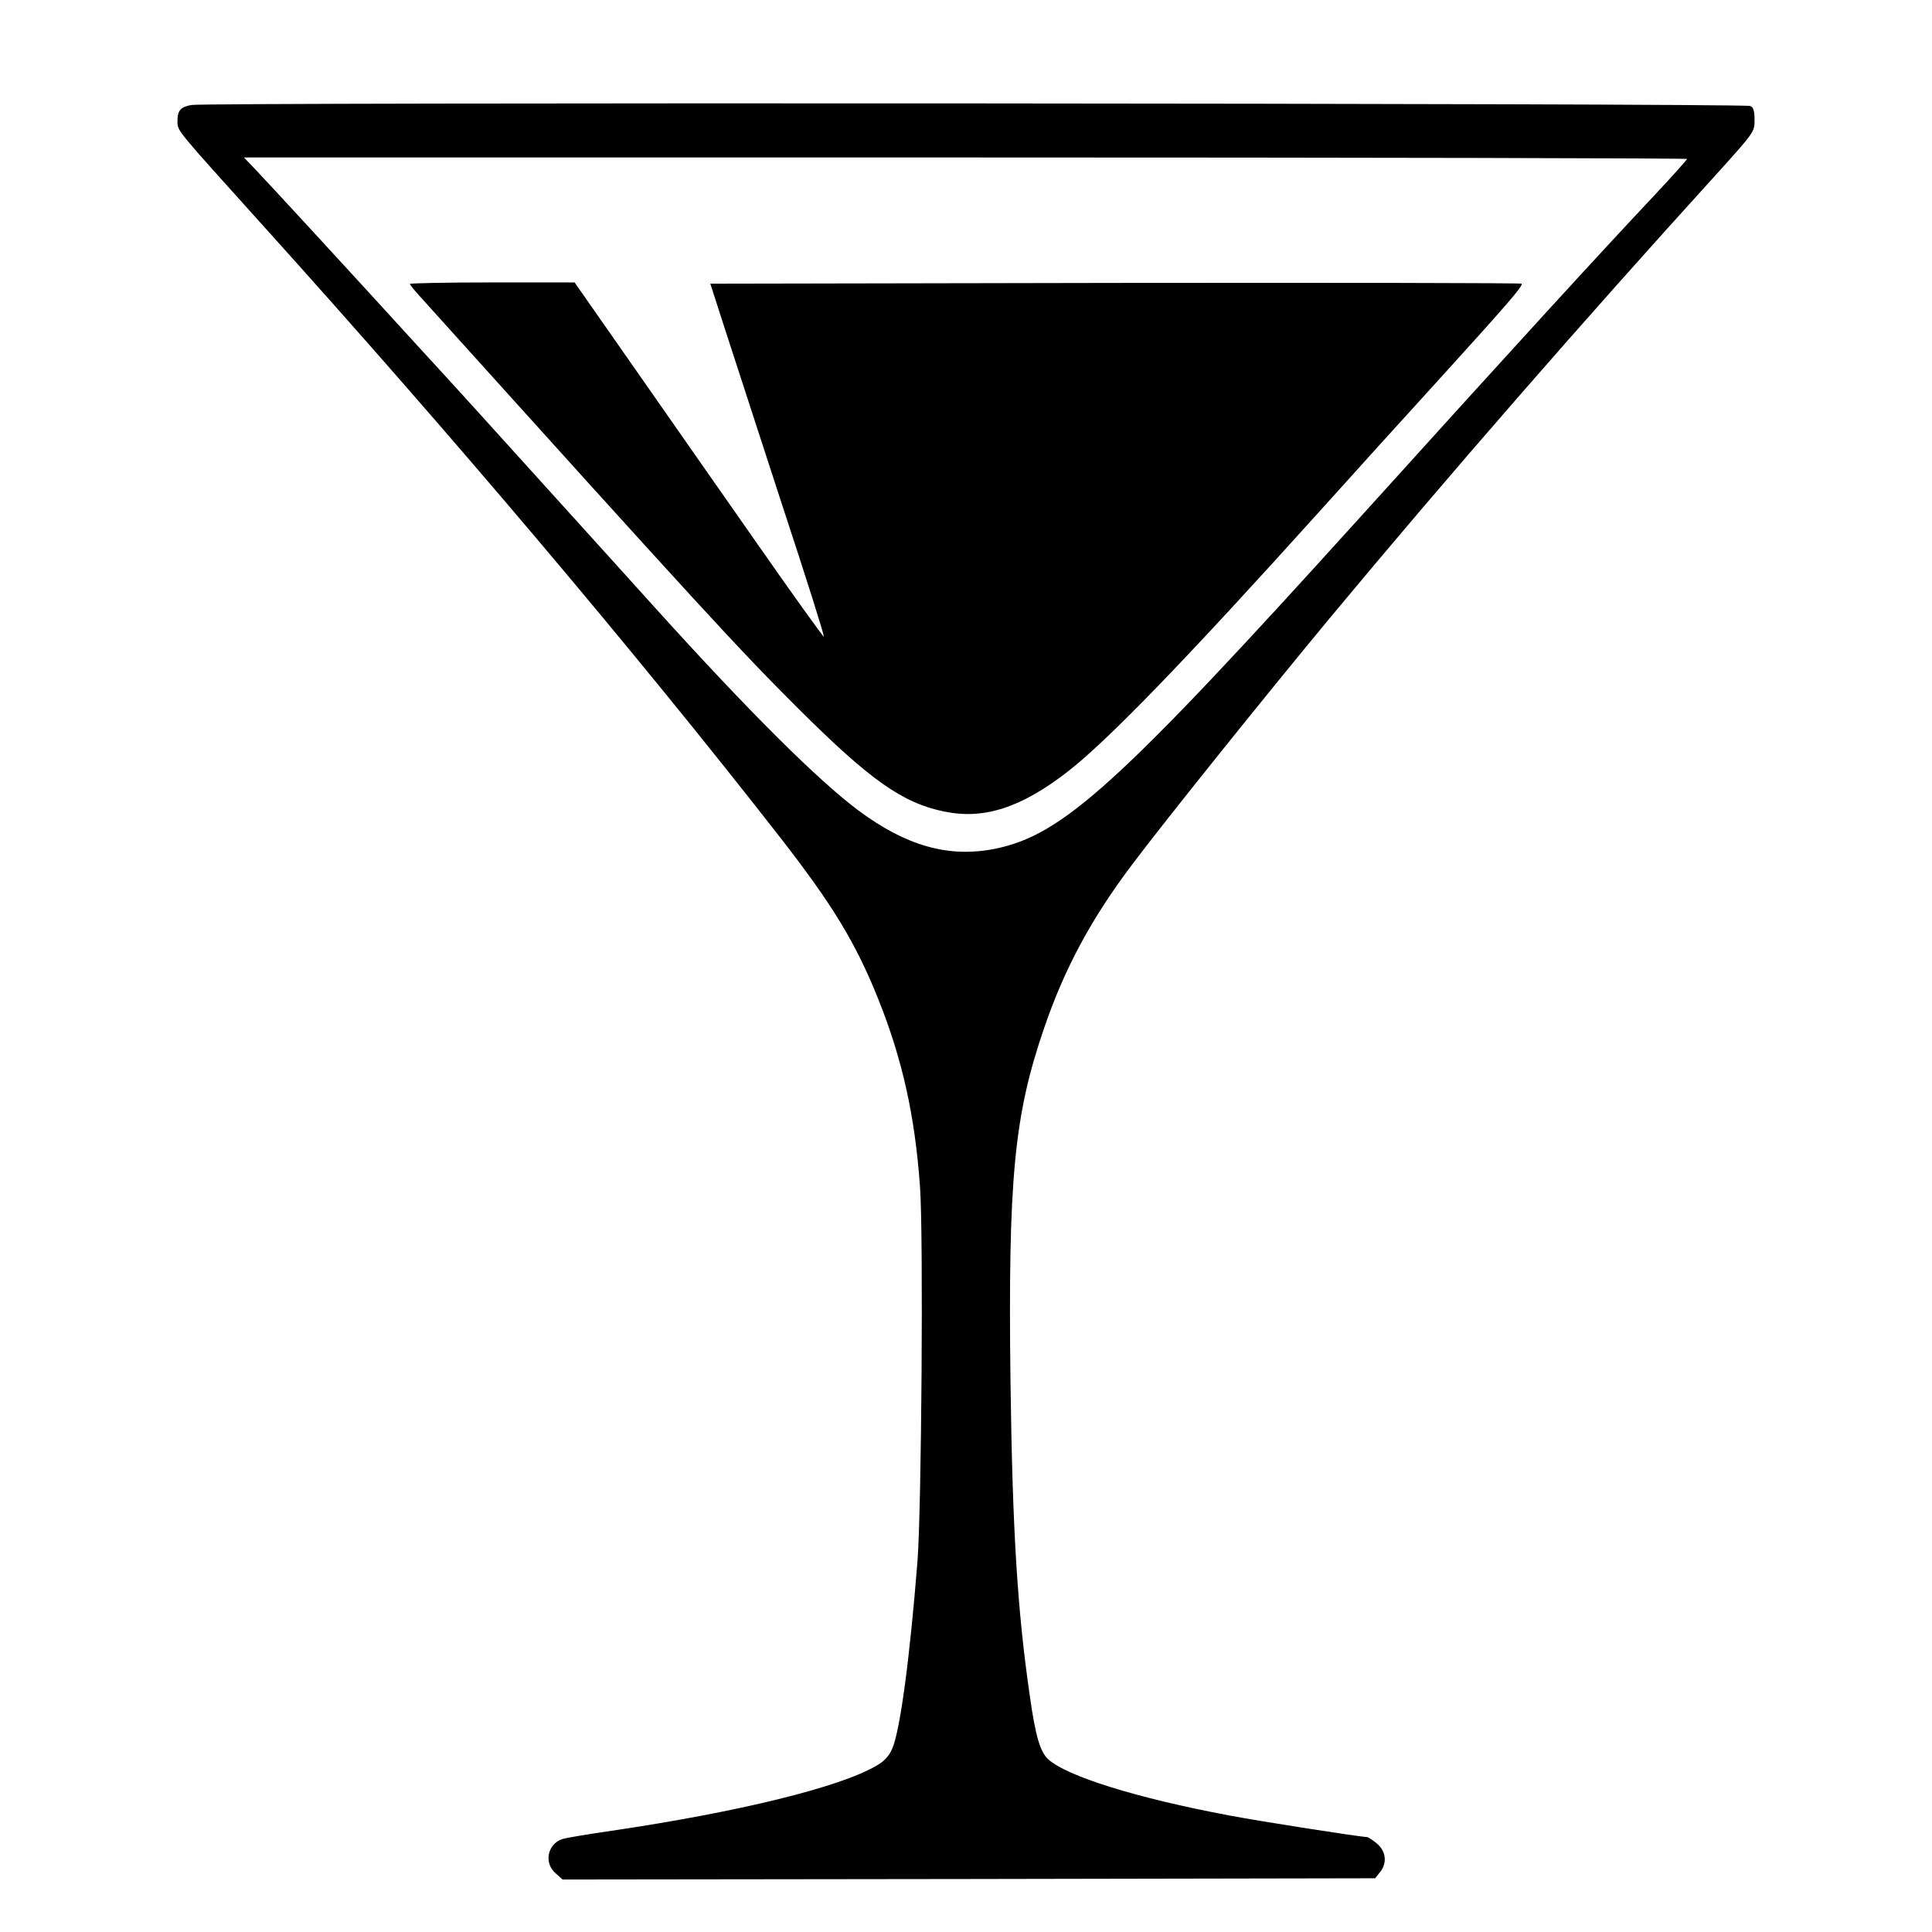 <?xml version="1.0" standalone="no"?>
<!DOCTYPE svg PUBLIC "-//W3C//DTD SVG 20010904//EN"
 "http://www.w3.org/TR/2001/REC-SVG-20010904/DTD/svg10.dtd">
<svg version="1.0" xmlns="http://www.w3.org/2000/svg"
 width="773pt" height="773pt" viewBox="0 0 773 773"
 preserveAspectRatio="xMidYMid meet">
<g transform="translate(0,773) scale(0.1,-0.1)"
fill="#000000" stroke="none">
<path d="M766 7310 c-44 -8 -56 -22 -56 -66 0 -38 -6 -30 341 -415 768 -852
1489 -1704 2070 -2449 210 -270 303 -422 394 -650 95 -238 146 -464 166 -749
14 -194 6 -1286 -10 -1496 -31 -393 -70 -680 -101 -751 -13 -30 -31 -50 -64
-69 -147 -86 -551 -185 -1059 -260 -97 -14 -187 -29 -200 -34 -58 -22 -71 -97
-23 -137 l27 -24 1626 2 1625 3 19 24 c30 36 25 84 -12 115 -17 14 -35 26 -40
26 -25 0 -429 63 -549 86 -374 70 -654 158 -727 226 -31 29 -50 92 -72 248
-51 349 -70 670 -78 1260 -10 812 14 1065 134 1415 81 238 189 439 352 655
125 167 540 684 794 990 468 563 1012 1187 1540 1768 157 174 157 174 157 222
0 36 -4 50 -17 56 -22 11 -6183 15 -6237 4z m5984 -216 c0 -3 -60 -70 -133
-148 -212 -225 -550 -594 -1171 -1281 -973 -1076 -1194 -1276 -1465 -1331
-185 -37 -355 11 -546 153 -161 120 -436 393 -811 808 -55 61 -250 277 -434
480 -184 204 -406 449 -495 545 -320 351 -629 686 -674 733 l-45 47 2887 0
c1588 0 2887 -3 2887 -6z"/>
<path d="M1640 6594 c0 -3 19 -27 43 -53 1127 -1250 1274 -1410 1511 -1646
287 -286 417 -378 584 -412 158 -33 307 15 493 159 160 124 468 442 1014 1048
126 140 342 379 480 530 266 293 331 368 323 375 -3 3 -734 4 -1626 3 l-1620
-3 58 -180 c32 -99 135 -416 229 -704 95 -288 170 -525 167 -528 -2 -2 -123
166 -268 374 -146 208 -369 528 -497 711 l-232 332 -329 0 c-182 0 -330 -3
-330 -6z"/>
</g>
</svg>
